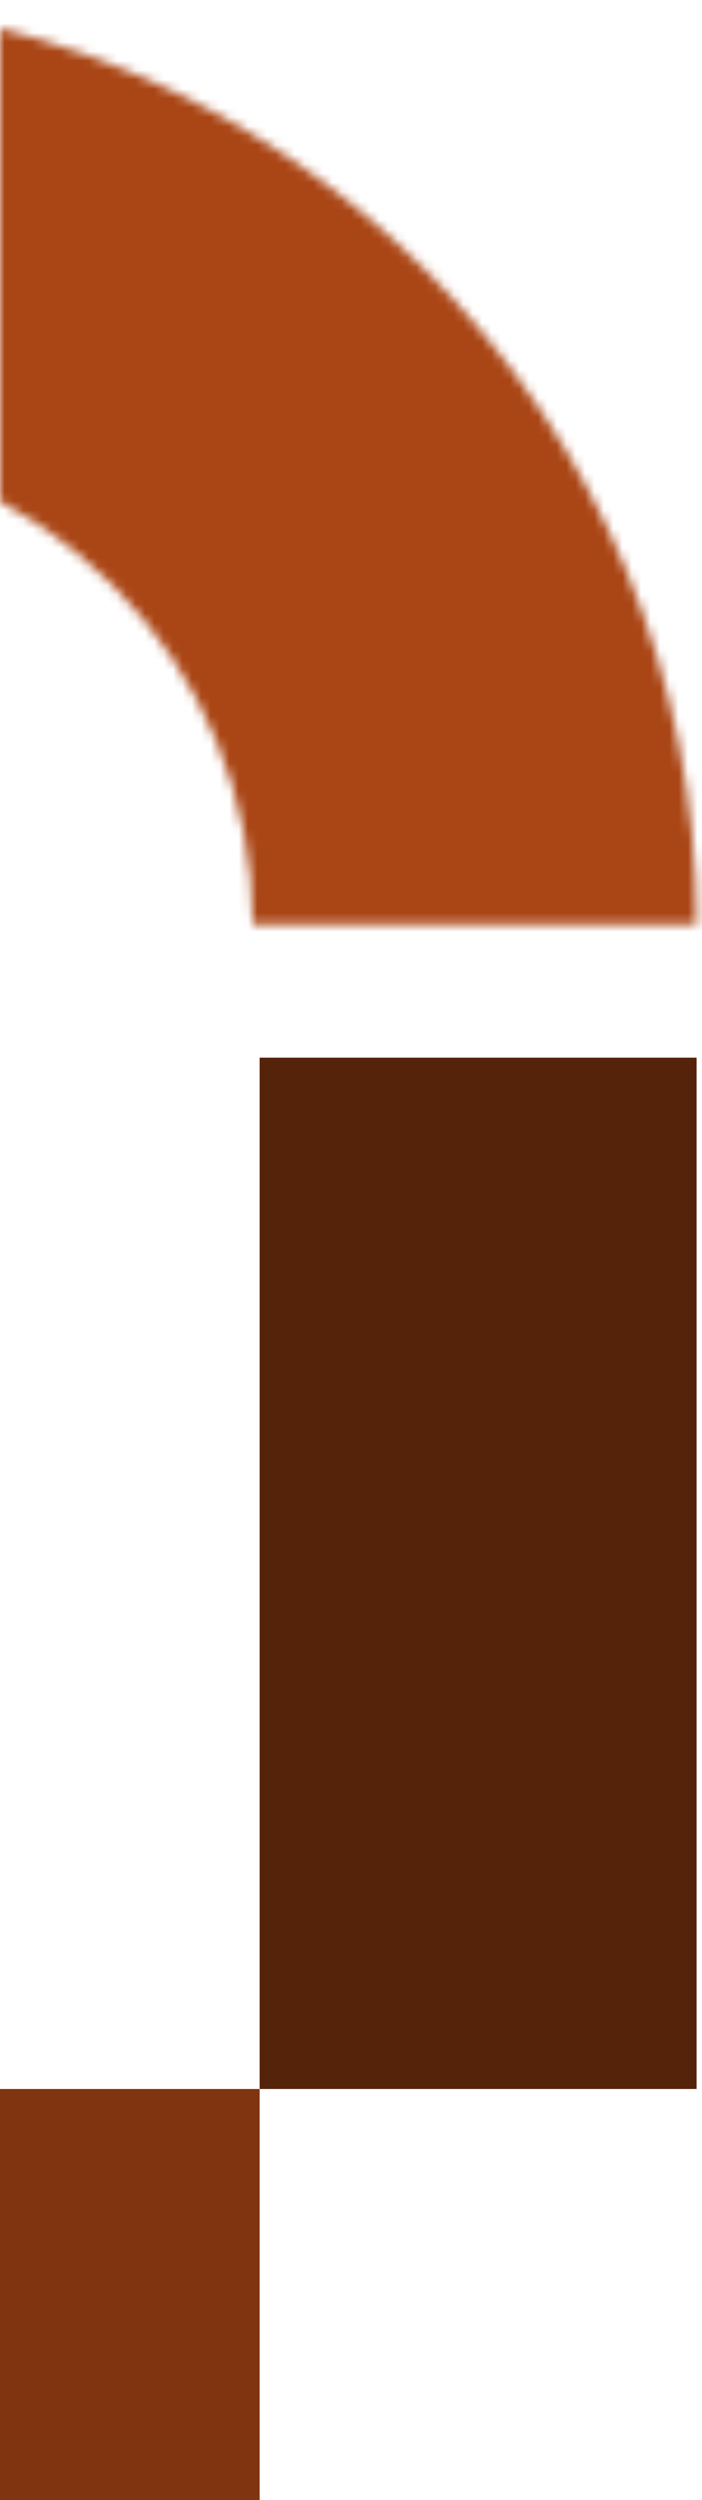 <svg width="75" height="267" viewBox="0 0 75 267" fill="none" xmlns="http://www.w3.org/2000/svg">
<mask id="path-1-inside-1_247_7573" fill="white">
<path d="M74.421 98.711C74.421 85.748 71.868 72.912 66.907 60.936C61.947 48.959 54.676 38.078 45.51 28.912C36.343 19.745 25.462 12.475 13.486 7.514C1.509 2.553 -11.327 -5.66624e-07 -24.289 0C-37.252 5.66625e-07 -50.088 2.553 -62.064 7.514C-74.04 12.475 -84.922 19.745 -94.088 28.912C-103.254 38.078 -110.525 48.96 -115.486 60.936C-120.447 72.912 -123 85.748 -123 98.711H-75.578C-75.578 91.975 -74.251 85.306 -71.674 79.083C-69.096 72.861 -65.319 67.207 -60.556 62.444C-55.793 57.681 -50.139 53.904 -43.917 51.326C-37.694 48.749 -31.025 47.422 -24.289 47.422C-17.554 47.422 -10.885 48.749 -4.662 51.326C1.56 53.904 7.215 57.681 11.977 62.444C16.74 67.207 20.518 72.861 23.095 79.083C25.673 85.306 26.999 91.975 26.999 98.711H74.421Z"/>
</mask>
<path d="M74.421 98.711C74.421 85.748 71.868 72.912 66.907 60.936C61.947 48.959 54.676 38.078 45.51 28.912C36.343 19.745 25.462 12.475 13.486 7.514C1.509 2.553 -11.327 -5.66624e-07 -24.289 0C-37.252 5.66625e-07 -50.088 2.553 -62.064 7.514C-74.04 12.475 -84.922 19.745 -94.088 28.912C-103.254 38.078 -110.525 48.96 -115.486 60.936C-120.447 72.912 -123 85.748 -123 98.711H-75.578C-75.578 91.975 -74.251 85.306 -71.674 79.083C-69.096 72.861 -65.319 67.207 -60.556 62.444C-55.793 57.681 -50.139 53.904 -43.917 51.326C-37.694 48.749 -31.025 47.422 -24.289 47.422C-17.554 47.422 -10.885 48.749 -4.662 51.326C1.56 53.904 7.215 57.681 11.977 62.444C16.74 67.207 20.518 72.861 23.095 79.083C25.673 85.306 26.999 91.975 26.999 98.711H74.421Z" fill="#D9D9D9" stroke="#AA4515" stroke-width="207.668" mask="url(#path-1-inside-1_247_7573)"/>
<rect x="27.739" y="112.959" width="46.682" height="110.144" fill="#55220A"/>
<rect x="-76.317" y="223.103" width="104.057" height="43.898" fill="#803410"/>
</svg>
